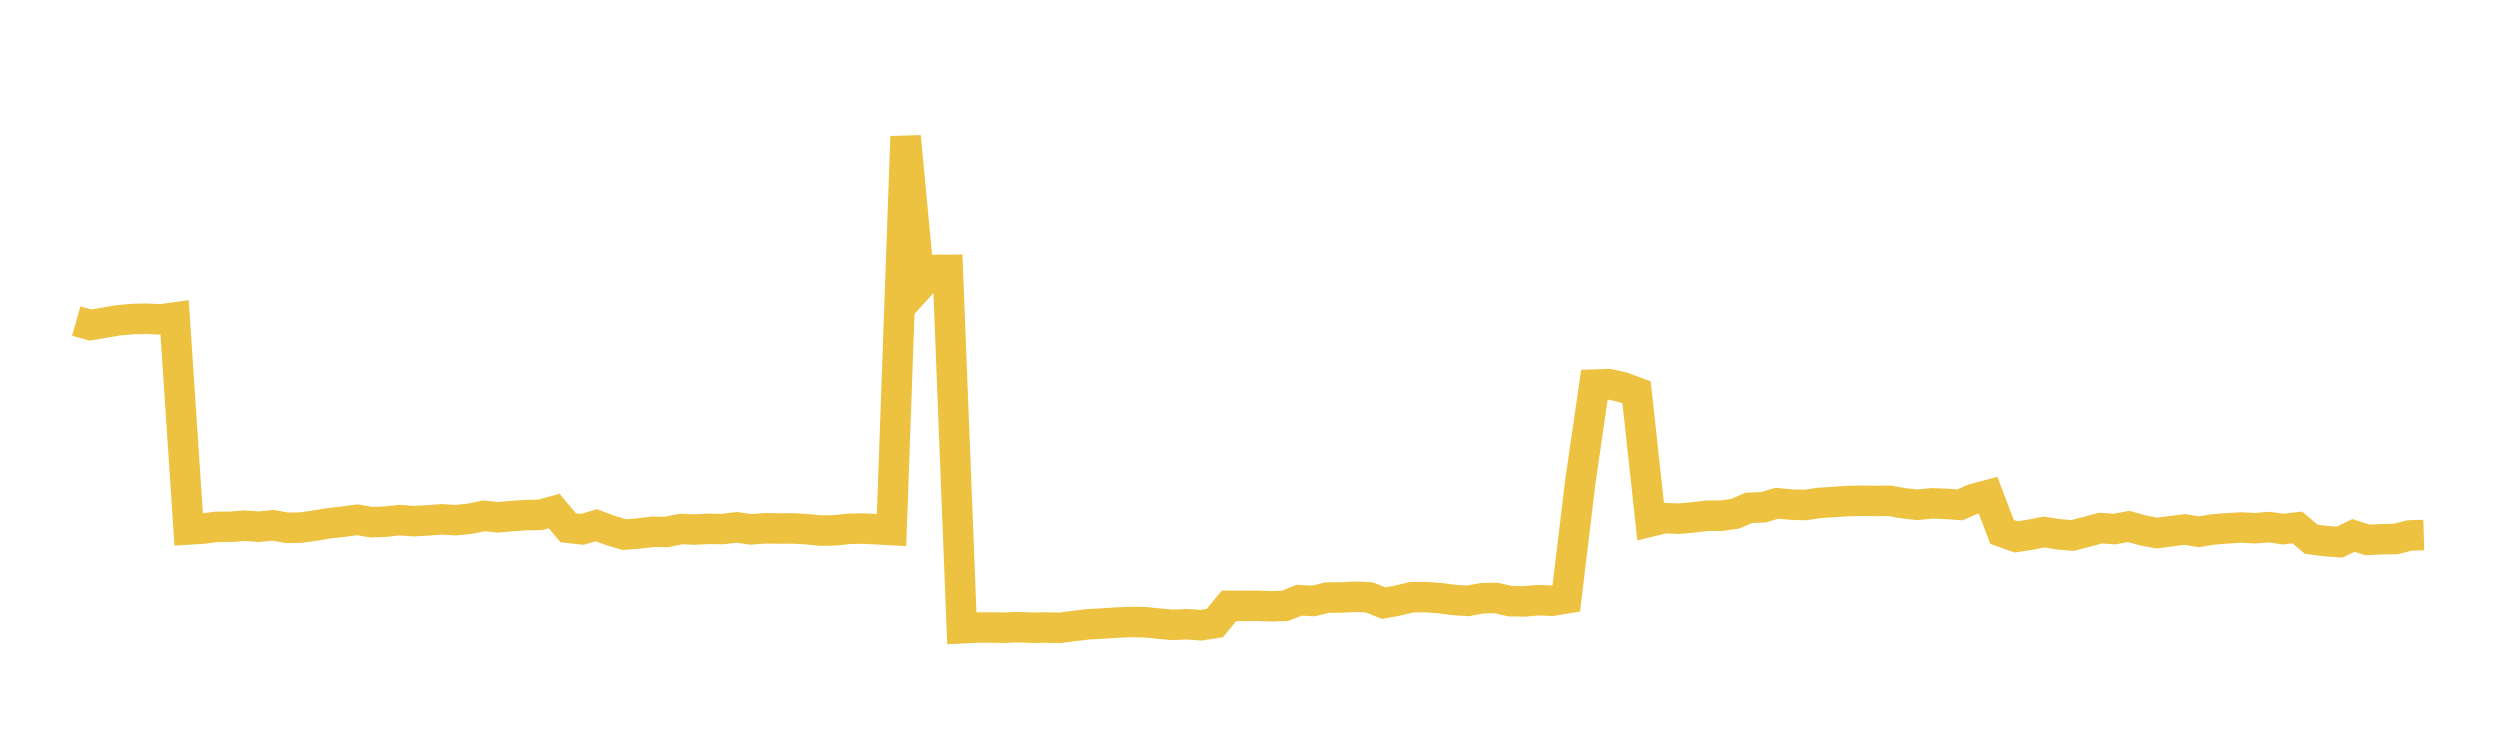 <svg width="164" height="48" xmlns="http://www.w3.org/2000/svg" xmlns:xlink="http://www.w3.org/1999/xlink"><path fill="none" stroke="rgb(237,194,64)" stroke-width="2" d="M5,21.064L5.922,21.323L6.844,21.167L7.766,21.013L8.689,20.93L9.611,20.908L10.533,20.954L11.455,20.827L12.377,34.735L13.299,34.678L14.222,34.562L15.144,34.558L16.066,34.483L16.988,34.556L17.91,34.458L18.832,34.627L19.754,34.61L20.677,34.479L21.599,34.324L22.521,34.223L23.443,34.095L24.365,34.257L25.287,34.22L26.21,34.12L27.132,34.189L28.054,34.137L28.976,34.068L29.898,34.125L30.82,34.028L31.743,33.839L32.665,33.934L33.587,33.855L34.509,33.792L35.431,33.777L36.353,33.524L37.275,34.622L38.198,34.725L39.12,34.456L40.042,34.799L40.964,35.072L41.886,34.998L42.808,34.885L43.731,34.898L44.653,34.704L45.575,34.737L46.497,34.692L47.419,34.705L48.341,34.594L49.263,34.728L50.186,34.654L51.108,34.67L52.03,34.665L52.952,34.718L53.874,34.809L54.796,34.788L55.719,34.69L56.641,34.673L57.563,34.723L58.485,34.772L59.407,8.956L60.329,18.73L61.251,17.705L62.174,17.7L63.096,41.216L64.018,41.169L64.94,41.165L65.862,41.174L66.784,41.14L67.707,41.177L68.629,41.166L69.551,41.183L70.473,41.062L71.395,40.953L72.317,40.904L73.24,40.843L74.162,40.803L75.084,40.815L76.006,40.907L76.928,40.992L77.85,40.949L78.772,41.016L79.695,40.874L80.617,39.743L81.539,39.746L82.461,39.739L83.383,39.774L84.305,39.741L85.228,39.375L86.15,39.424L87.072,39.203L87.994,39.193L88.916,39.148L89.838,39.188L90.76,39.569L91.683,39.398L92.605,39.179L93.527,39.17L94.449,39.237L95.371,39.357L96.293,39.418L97.216,39.246L98.138,39.224L99.06,39.437L99.982,39.452L100.904,39.372L101.826,39.407L102.749,39.253L103.671,31.59L104.593,25.232L105.515,25.197L106.437,25.399L107.359,25.74L108.281,34.211L109.204,33.987L110.126,34.024L111.048,33.945L111.97,33.83L112.892,33.833L113.814,33.708L114.737,33.312L115.659,33.281L116.581,33.011L117.503,33.102L118.425,33.128L119.347,32.991L120.269,32.934L121.192,32.87L122.114,32.851L123.036,32.864L123.958,32.85L124.88,33.017L125.802,33.115L126.725,33.02L127.647,33.052L128.569,33.118L129.491,32.723L130.413,32.476L131.335,34.892L132.257,35.221L133.18,35.08L134.102,34.901L135.024,35.047L135.946,35.128L136.868,34.893L137.79,34.642L138.713,34.707L139.635,34.536L140.557,34.788L141.479,34.971L142.401,34.85L143.323,34.733L144.246,34.885L145.168,34.734L146.09,34.659L147.012,34.605L147.934,34.653L148.856,34.577L149.778,34.709L150.701,34.601L151.623,35.377L152.545,35.495L153.467,35.565L154.389,35.125L155.311,35.419L156.234,35.374L157.156,35.36L158.078,35.124L159,35.095"></path></svg>